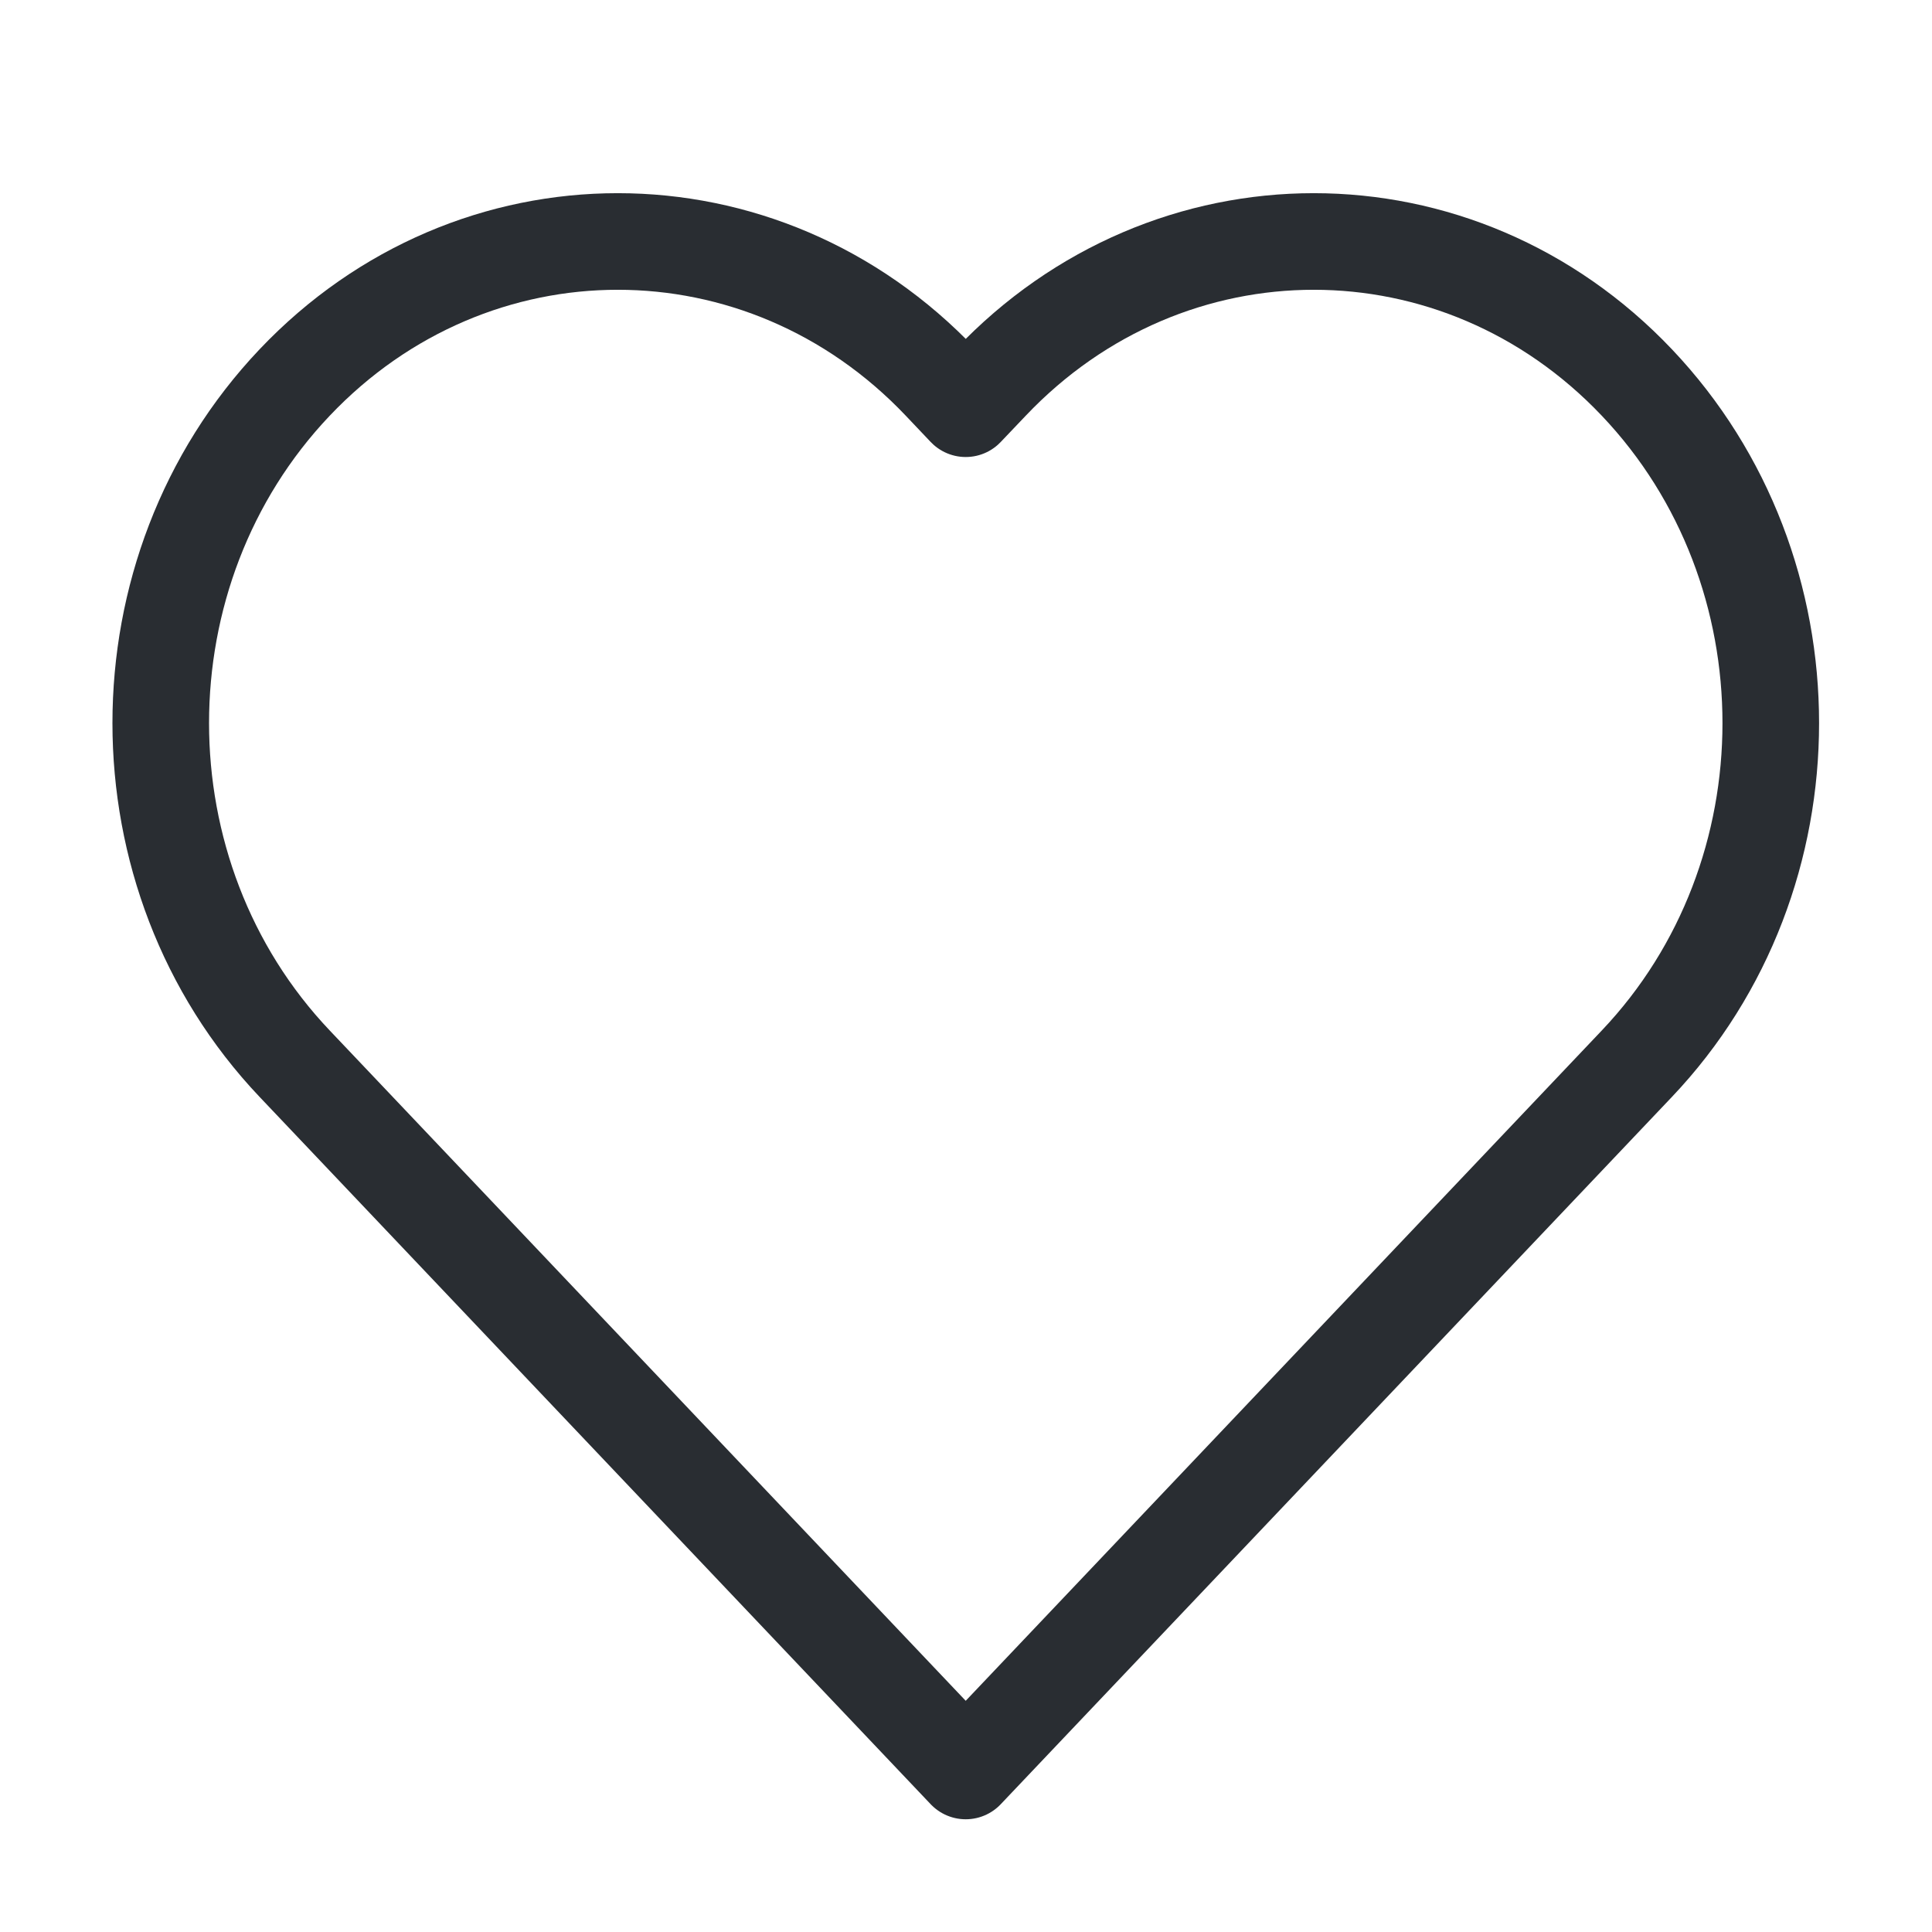 <svg width="20" height="20" viewBox="0 0 20 20" fill="none" xmlns="http://www.w3.org/2000/svg">
<path d="M3.05 11.011L9.997 18.333L16.945 11.011C18.793 9.064 18.793 5.907 16.945 3.96C15.098 2.013 12.102 2.013 10.255 3.96L9.997 4.231L9.74 3.96C7.893 2.013 4.897 2.013 3.05 3.96C1.202 5.907 1.202 9.064 3.05 11.011Z" stroke="#292D32" stroke-linecap="round" stroke-linejoin="round"/>
</svg>
